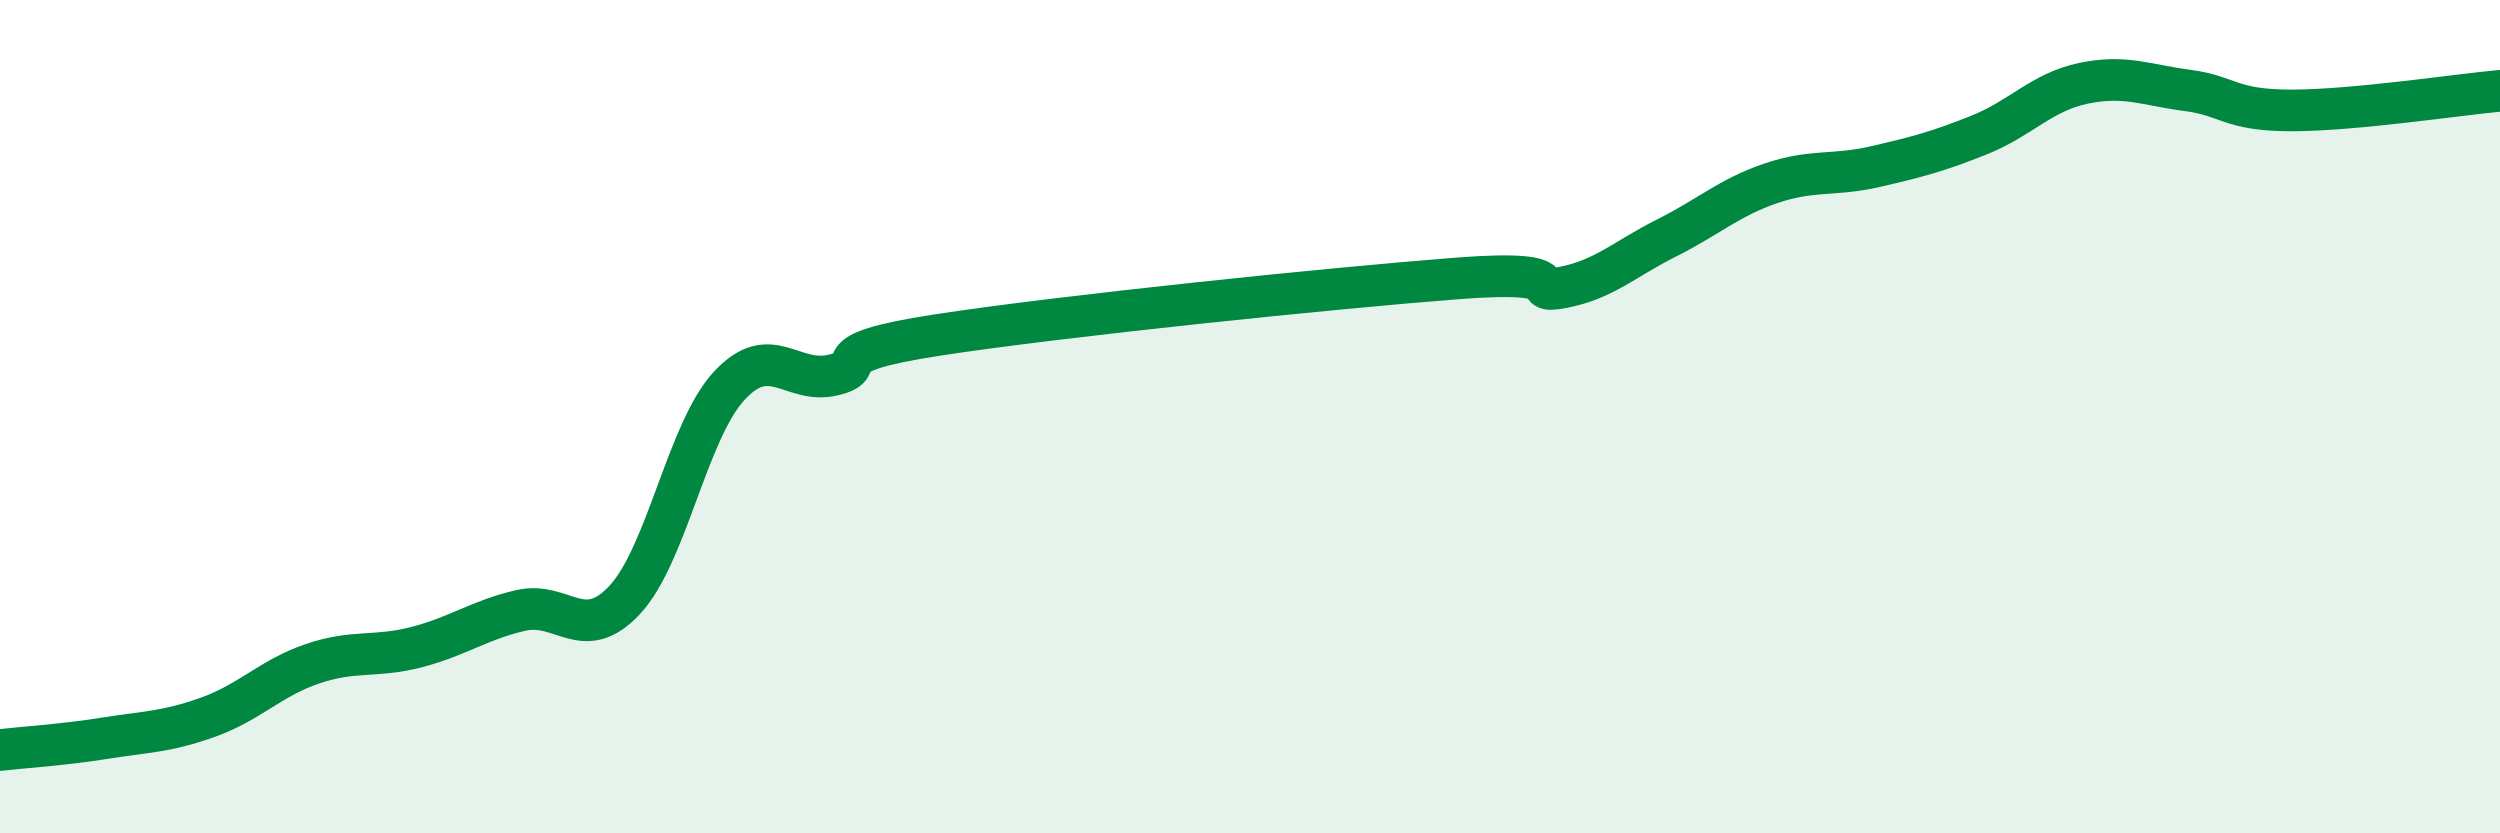 
    <svg width="60" height="20" viewBox="0 0 60 20" xmlns="http://www.w3.org/2000/svg">
      <path
        d="M 0,18 C 0.5,17.94 1.5,17.88 2.5,17.72 C 3.5,17.56 4,17.57 5,17.21 C 6,16.85 6.5,16.27 7.5,15.93 C 8.5,15.59 9,15.79 10,15.53 C 11,15.27 11.5,14.88 12.5,14.65 C 13.5,14.42 14,15.47 15,14.39 C 16,13.31 16.5,10.34 17.5,9.26 C 18.5,8.18 19,9.24 20,9 C 21,8.76 19.5,8.5 22.5,8.04 C 25.5,7.58 32,6.91 35,6.68 C 38,6.45 36.5,7.09 37.5,6.9 C 38.5,6.71 39,6.21 40,5.71 C 41,5.21 41.5,4.74 42.5,4.4 C 43.5,4.06 44,4.23 45,4 C 46,3.77 46.5,3.64 47.5,3.24 C 48.5,2.84 49,2.21 50,2 C 51,1.79 51.5,2.04 52.5,2.17 C 53.5,2.3 53.5,2.65 55,2.65 C 56.5,2.65 59,2.27 60,2.18L60 20L0 20Z"
        fill="#008740"
        opacity="0.1"
        stroke-linecap="round"
        stroke-linejoin="round"
      />
      <path
        d="M 0,18 C 0.5,17.94 1.5,17.88 2.5,17.72 C 3.5,17.56 4,17.57 5,17.21 C 6,16.85 6.5,16.27 7.5,15.93 C 8.5,15.59 9,15.79 10,15.53 C 11,15.27 11.5,14.88 12.5,14.65 C 13.5,14.42 14,15.47 15,14.39 C 16,13.31 16.5,10.34 17.5,9.26 C 18.5,8.18 19,9.24 20,9 C 21,8.76 19.5,8.5 22.5,8.04 C 25.5,7.58 32,6.91 35,6.68 C 38,6.45 36.5,7.09 37.5,6.9 C 38.5,6.71 39,6.21 40,5.71 C 41,5.21 41.5,4.74 42.5,4.4 C 43.5,4.06 44,4.23 45,4 C 46,3.77 46.5,3.64 47.5,3.24 C 48.5,2.84 49,2.21 50,2 C 51,1.79 51.5,2.04 52.5,2.17 C 53.5,2.3 53.5,2.65 55,2.65 C 56.5,2.65 59,2.27 60,2.18"
        stroke="#008740"
        stroke-width="1"
        fill="none"
        stroke-linecap="round"
        stroke-linejoin="round"
      />
    </svg>
  